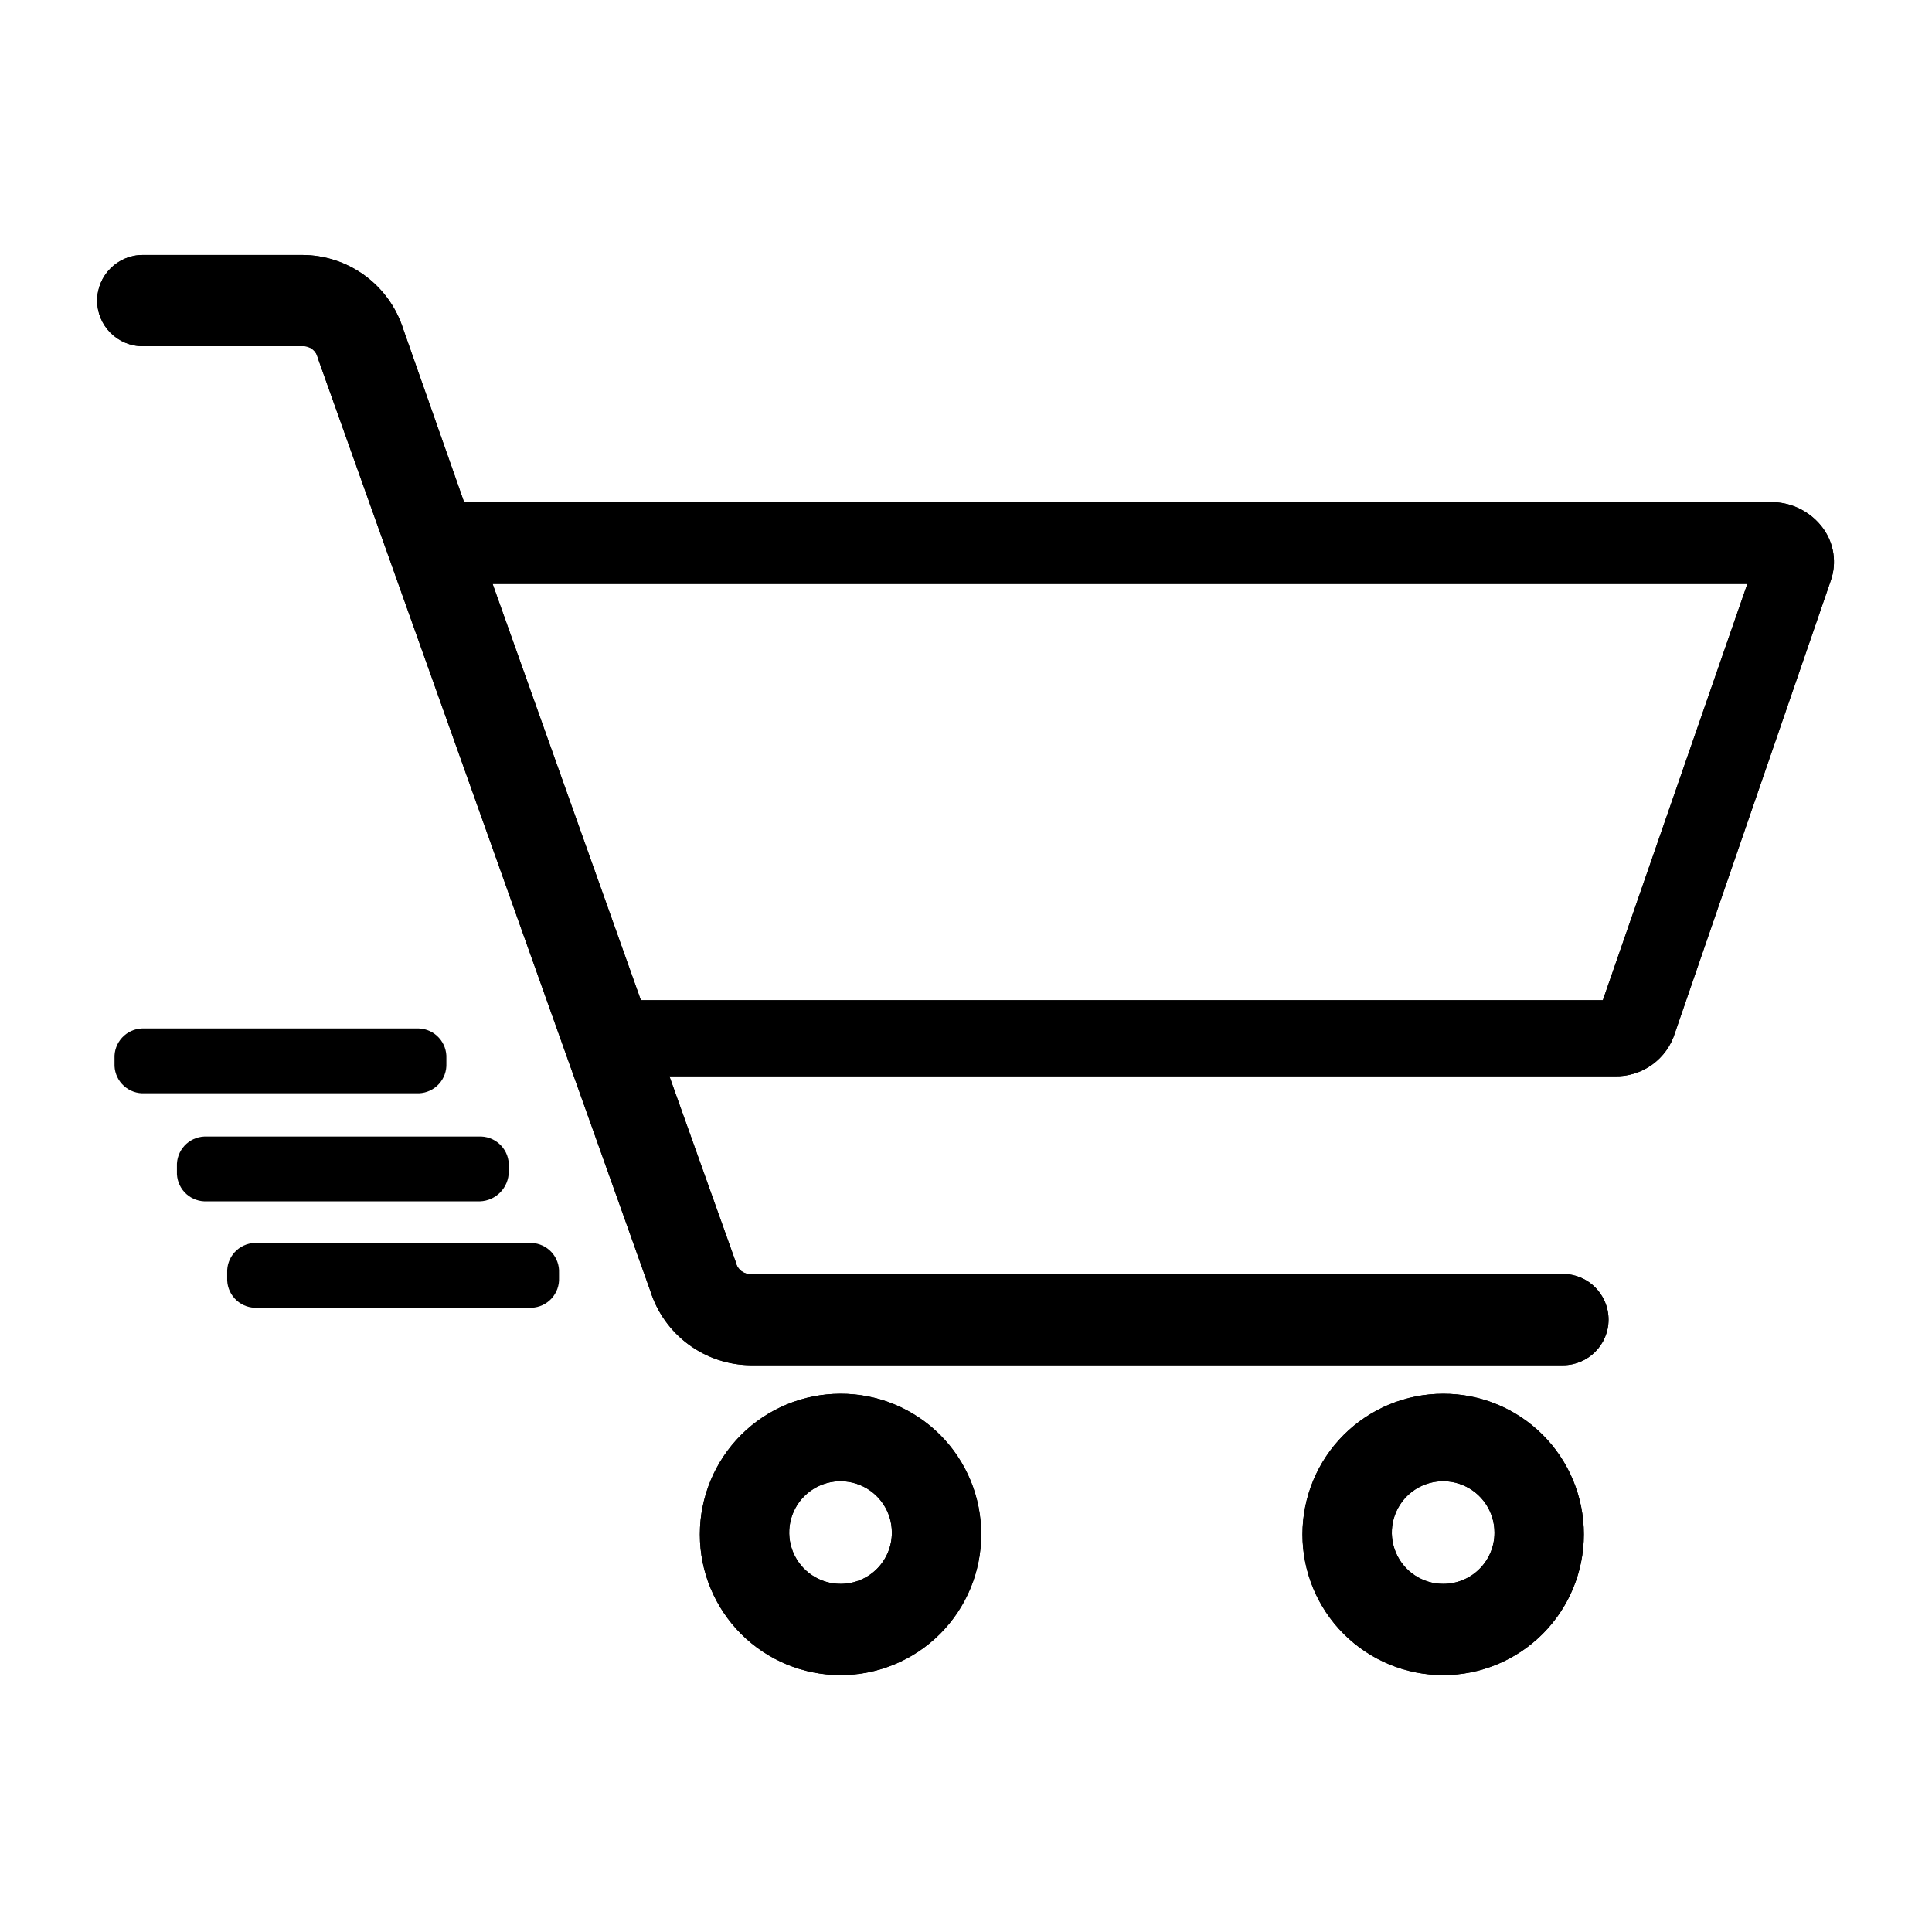 <?xml version="1.0" encoding="UTF-8"?>
<!-- Uploaded to: SVG Repo, www.svgrepo.com, Generator: SVG Repo Mixer Tools -->
<svg fill="#000000" width="800px" height="800px" version="1.1" viewBox="144 144 512 512" xmlns="http://www.w3.org/2000/svg">
 <g>
  <path d="m627.21 284.12c-3.258-4.523-8.531-7.16-14.105-7.051h-346.12l-16.121-45.848c-1.797-5.68-5.352-10.645-10.148-14.176-4.801-3.531-10.594-5.449-16.555-5.473h-42.32c-6.676 0-12.09 5.414-12.09 12.09 0 6.68 5.414 12.094 12.09 12.094h42.32c1.91-0.145 3.633 1.148 4.031 3.023l88.168 247.37c1.793 5.684 5.348 10.648 10.148 14.18 4.797 3.531 10.594 5.445 16.551 5.469h215.13c6.676 0 12.09-5.41 12.09-12.09 0-6.68-5.414-12.09-12.09-12.09h-215.13c-1.91 0.141-3.629-1.152-4.027-3.023l-17.633-49.375h250.39c3.586 0.109 7.109-0.969 10.023-3.062 2.914-2.094 5.059-5.09 6.098-8.523l41.312-119.91c1.559-4.594 0.809-9.66-2.016-13.605zm-58.441 124.95h-254.93l-39.297-110.33h332.52z"/>
  <path d="m366.75 513.36c-9.887 0-19.371 3.93-26.359 10.918-6.992 6.992-10.922 16.477-10.922 26.363s3.93 19.371 10.922 26.363c6.988 6.992 16.473 10.918 26.359 10.918 9.891 0 19.371-3.926 26.363-10.918s10.918-16.477 10.918-26.363c0.023-9.895-3.898-19.391-10.895-26.387-6.996-6.996-16.492-10.918-26.387-10.895zm0 50.383c-5.5 0-10.461-3.316-12.566-8.398-2.106-5.082-0.941-10.934 2.949-14.824s9.742-5.055 14.824-2.949c5.082 2.106 8.398 7.066 8.398 12.566 0.012 3.613-1.414 7.082-3.969 9.637-2.555 2.555-6.023 3.981-9.637 3.969z"/>
  <path d="m526.45 513.36c-9.887 0-19.367 3.93-26.359 10.918-6.992 6.992-10.922 16.477-10.922 26.363s3.93 19.371 10.922 26.363 16.473 10.918 26.359 10.918c9.891 0 19.371-3.926 26.363-10.918 6.992-6.992 10.922-16.477 10.922-26.363 0.02-9.895-3.898-19.391-10.898-26.387-6.996-6.996-16.492-10.918-26.387-10.895zm0 50.383c-5.5 0-10.461-3.316-12.566-8.398-2.106-5.082-0.941-10.934 2.949-14.824 3.891-3.891 9.742-5.055 14.824-2.949 5.082 2.106 8.398 7.066 8.398 12.566 0.016 3.613-1.414 7.082-3.969 9.637-2.555 2.555-6.023 3.981-9.637 3.969z"/>
  <path d="m627.21 284.12c-3.258-4.523-8.531-7.16-14.105-7.051h-346.12l-16.121-45.848c-1.797-5.68-5.352-10.645-10.148-14.176-4.801-3.531-10.594-5.449-16.555-5.473h-42.32c-6.676 0-12.09 5.414-12.09 12.09 0 6.68 5.414 12.094 12.09 12.094h42.32c1.91-0.145 3.633 1.148 4.031 3.023l88.168 247.37c1.793 5.684 5.348 10.648 10.148 14.18 4.797 3.531 10.594 5.445 16.551 5.469h215.13c6.676 0 12.09-5.41 12.09-12.09 0-6.68-5.414-12.09-12.09-12.09h-215.13c-1.91 0.141-3.629-1.152-4.027-3.023l-17.633-49.375h250.39c3.586 0.109 7.109-0.969 10.023-3.062 2.914-2.094 5.059-5.09 6.098-8.523l41.312-119.91c1.559-4.594 0.809-9.66-2.016-13.605zm-58.441 124.95h-254.93l-39.297-110.33h332.52z"/>
  <path d="m366.75 513.36c-9.887 0-19.371 3.93-26.359 10.918-6.992 6.992-10.922 16.477-10.922 26.363s3.93 19.371 10.922 26.363c6.988 6.992 16.473 10.918 26.359 10.918 9.891 0 19.371-3.926 26.363-10.918s10.918-16.477 10.918-26.363c0.023-9.895-3.898-19.391-10.895-26.387-6.996-6.996-16.492-10.918-26.387-10.895zm0 50.383c-5.5 0-10.461-3.316-12.566-8.398-2.106-5.082-0.941-10.934 2.949-14.824s9.742-5.055 14.824-2.949c5.082 2.106 8.398 7.066 8.398 12.566 0.012 3.613-1.414 7.082-3.969 9.637-2.555 2.555-6.023 3.981-9.637 3.969z"/>
  <path d="m526.45 513.36c-9.887 0-19.367 3.93-26.359 10.918-6.992 6.992-10.922 16.477-10.922 26.363s3.93 19.371 10.922 26.363 16.473 10.918 26.359 10.918c9.891 0 19.371-3.926 26.363-10.918 6.992-6.992 10.922-16.477 10.922-26.363 0.02-9.895-3.898-19.391-10.898-26.387-6.996-6.996-16.492-10.918-26.387-10.895zm0 50.383c-5.5 0-10.461-3.316-12.566-8.398-2.106-5.082-0.941-10.934 2.949-14.824 3.891-3.891 9.742-5.055 14.824-2.949 5.082 2.106 8.398 7.066 8.398 12.566 0.016 3.613-1.414 7.082-3.969 9.637-2.555 2.555-6.023 3.981-9.637 3.969z"/>
  <path d="m255.03 433.73h-73.422c-2.016-0.082-3.914-0.965-5.277-2.453s-2.078-3.457-1.984-5.473v-1.324c-0.094-2.016 0.621-3.984 1.984-5.473s3.262-2.371 5.277-2.453h73.422c2.016 0.082 3.918 0.965 5.281 2.453s2.074 3.457 1.984 5.473v1.324c0.094 2.016-0.621 3.984-1.984 5.473s-3.262 2.371-5.281 2.453z"/>
  <path d="m271.17 462.37h-73.02c-2.016-0.082-3.918-0.965-5.281-2.453-1.363-1.488-2.074-3.457-1.984-5.469v-1.328c-0.09-2.016 0.621-3.984 1.984-5.469 1.363-1.488 3.266-2.371 5.281-2.457h73.422c2.016 0.086 3.914 0.969 5.277 2.457 1.363 1.484 2.078 3.453 1.984 5.469v1.328c0.004 4.277-3.387 7.785-7.664 7.922z"/>
  <path d="m284.89 490.57h-73.422c-2.016-0.082-3.914-0.965-5.277-2.453-1.363-1.488-2.078-3.457-1.984-5.473v-1.324c-0.094-2.016 0.621-3.984 1.984-5.473 1.363-1.484 3.262-2.371 5.277-2.453h73.422c2.016 0.082 3.914 0.969 5.277 2.453 1.363 1.488 2.078 3.457 1.984 5.473v1.324c0.094 2.016-0.621 3.984-1.984 5.473-1.363 1.488-3.262 2.371-5.277 2.453z"/>
 </g>
</svg>
